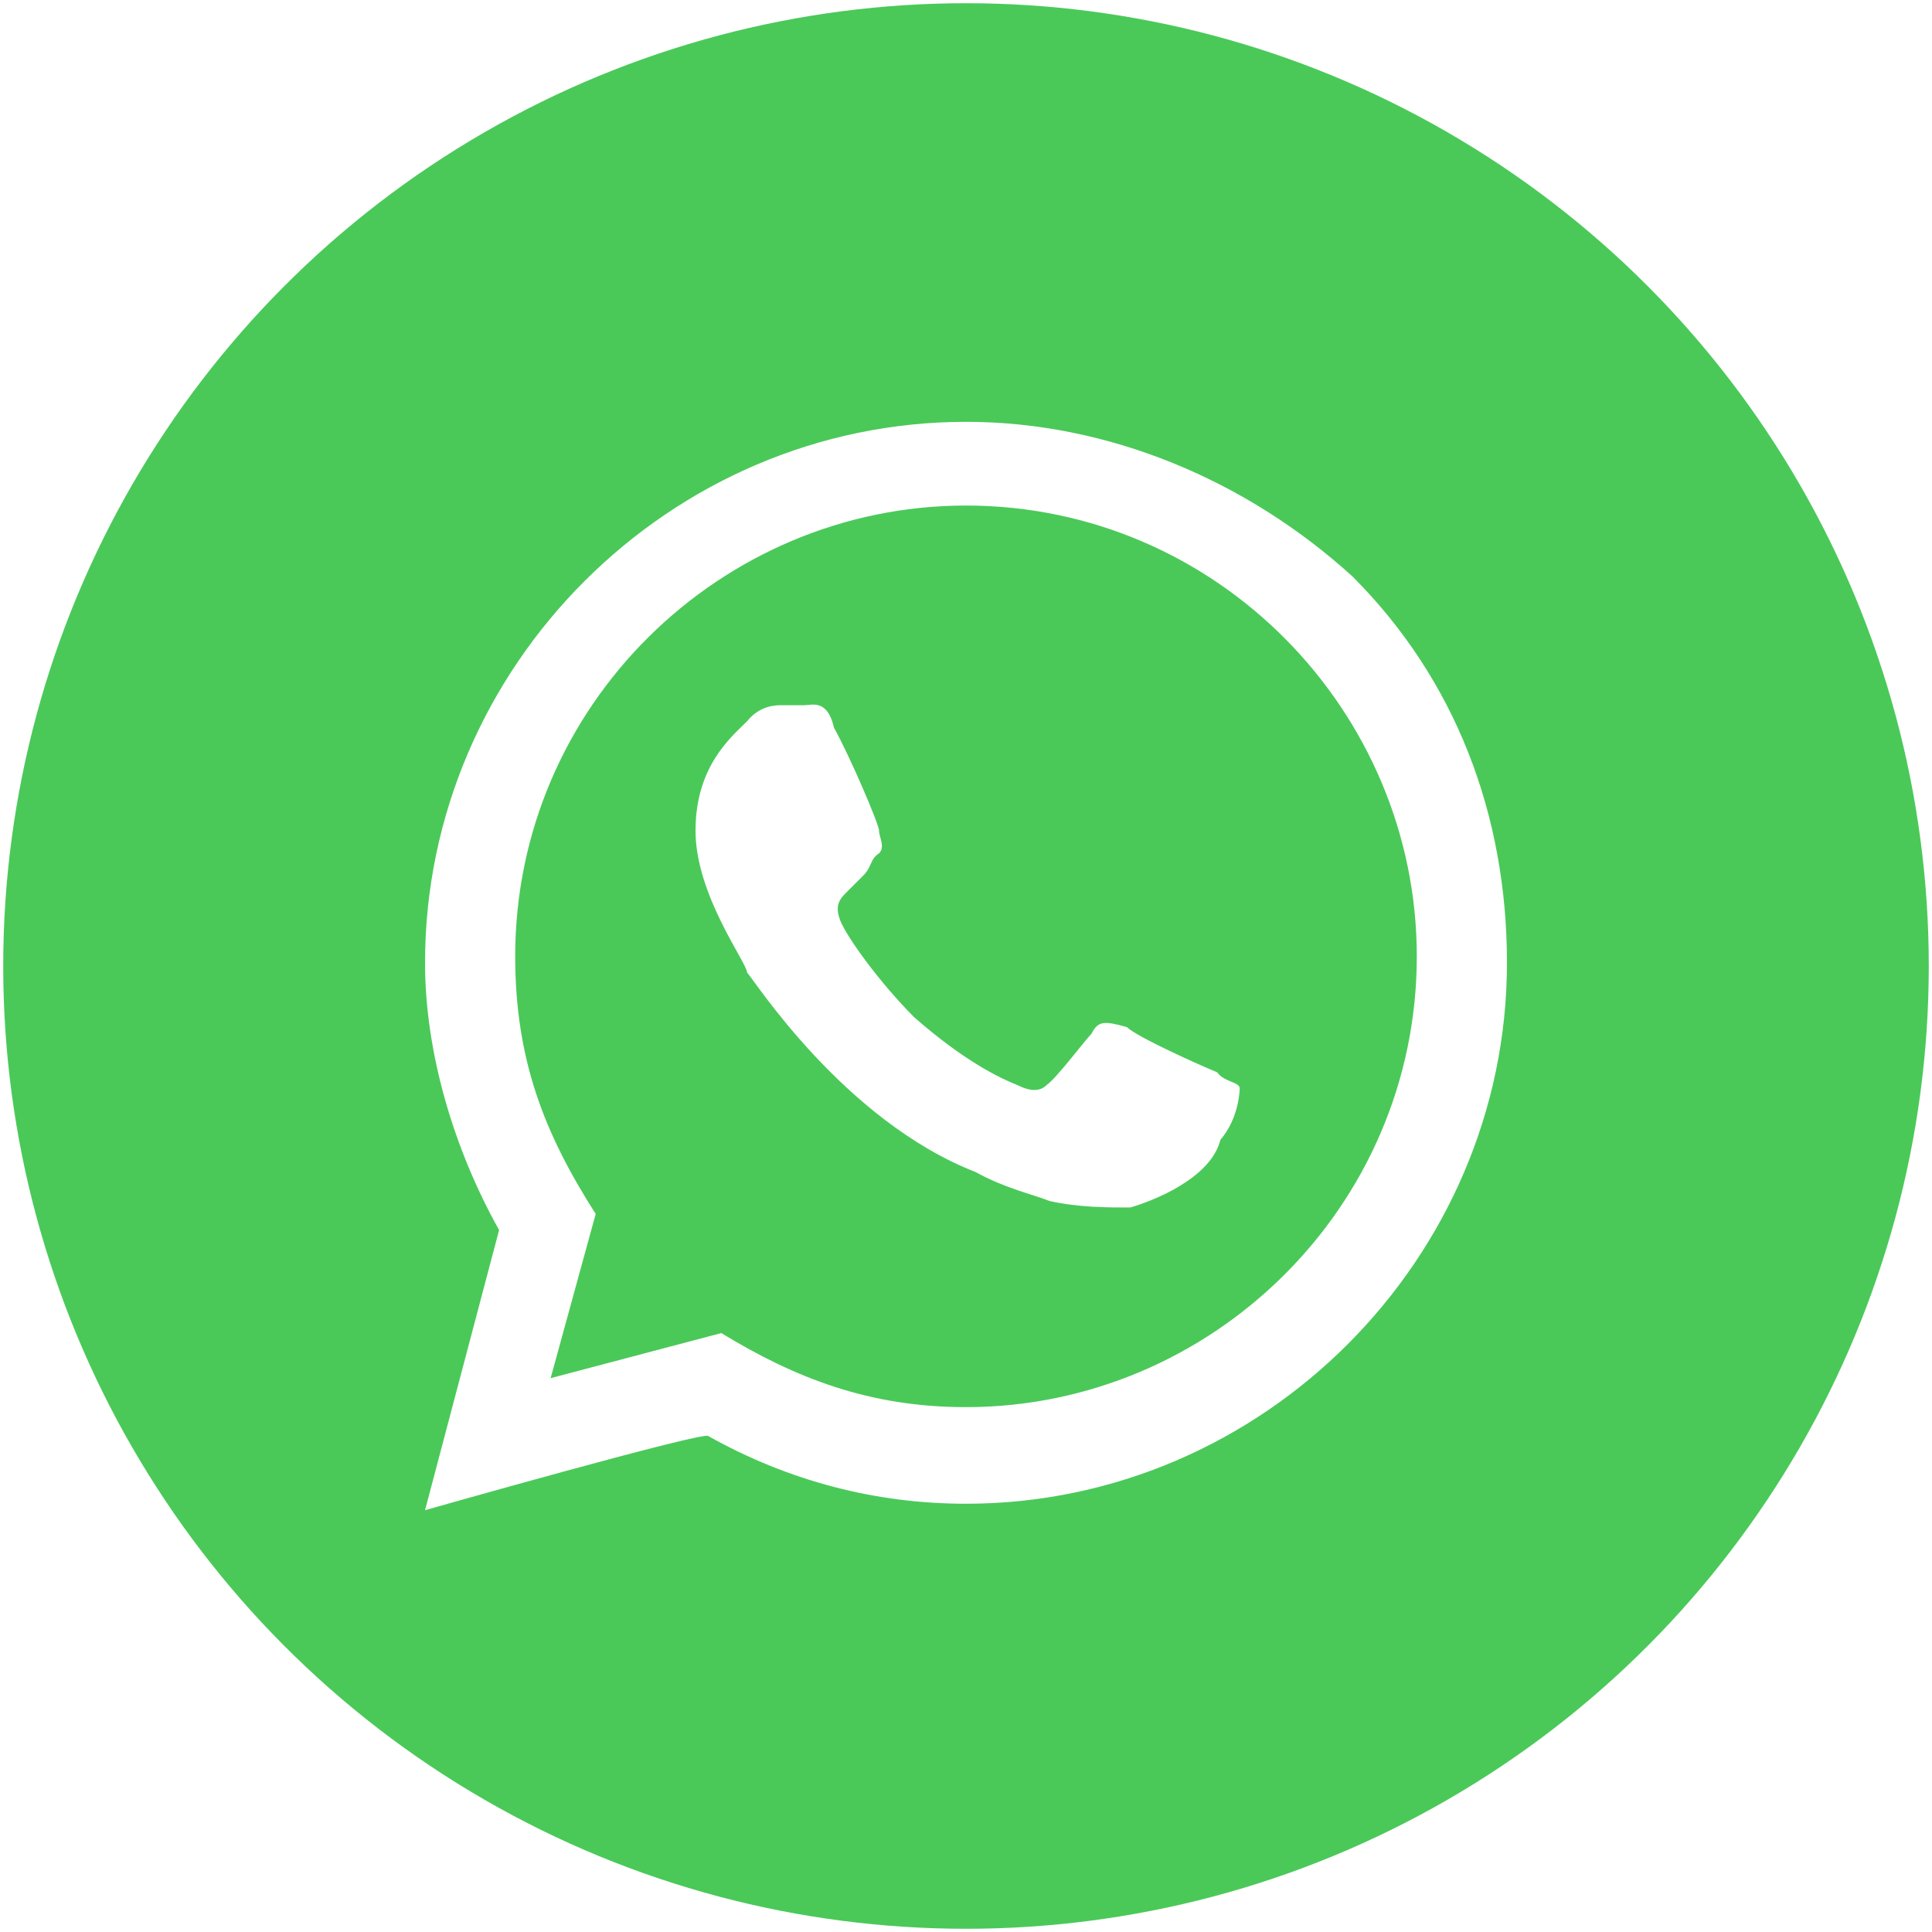 <svg xmlns="http://www.w3.org/2000/svg" width="60" height="60" viewBox="0 0 60 60">
<style type="text/css">
	.st0{fill:#4AC959;}
	.st1{fill:#FFFFFF;}
	.st0:hover .st1, .st1:hover{fill:#455A64;}
</style>
<circle class="st0" cx="30" cy="30" r="29.9"/>
<path class="st1" d="M13.2,46.9l2.3-8.7c-1.4-2.5-2.3-5.5-2.3-8.3c0-9.2,7.6-16.8,16.8-16.8c4.4,0,8.7,1.8,12,4.8
	c3.2,3.2,4.8,7.4,4.8,12c0,9.2-7.6,16.8-16.8,16.8c-2.8,0-5.5-0.7-8-2.1C22,44.4,13.2,46.9,13.2,46.9z M22.4,41.4
	c2.3,1.4,4.6,2.3,7.6,2.3c7.6,0,14-6.2,14-14c0-7.6-6.2-14-14-14c-7.6,0-14,6.2-14,14c0,3.2,0.9,5.5,2.5,8l-1.4,5.1
	C17.1,42.8,22.4,41.4,22.4,41.4z M38.5,33.8c0-0.2-0.5-0.2-0.7-0.5c-0.5-0.2-2.5-1.1-2.8-1.4c-0.7-0.2-0.9-0.2-1.1,0.2
	c-0.2,0.2-1.1,1.4-1.4,1.6c-0.2,0.2-0.5,0.2-0.9,0c-0.5-0.2-1.6-0.7-3.2-2.1c-1.1-1.1-2.1-2.5-2.3-3c-0.2-0.5,0-0.7,0.2-0.9
	c0,0,0.2-0.2,0.5-0.5s0.2-0.5,0.5-0.7c0.2-0.2,0-0.5,0-0.7c0-0.2-0.9-2.3-1.4-3.2c-0.2-0.9-0.7-0.7-0.9-0.7h-0.7
	c-0.2,0-0.7,0-1.1,0.5c-0.5,0.5-1.6,1.4-1.6,3.4s1.6,4.1,1.6,4.4c0.2,0.2,3,4.6,7.1,6.2c0.9,0.5,1.8,0.7,2.3,0.9
	c0.9,0.2,1.8,0.2,2.5,0.2c0.7-0.2,2.5-0.9,2.8-2.1C38.5,34.7,38.5,33.8,38.5,33.8z"/>
</svg>
